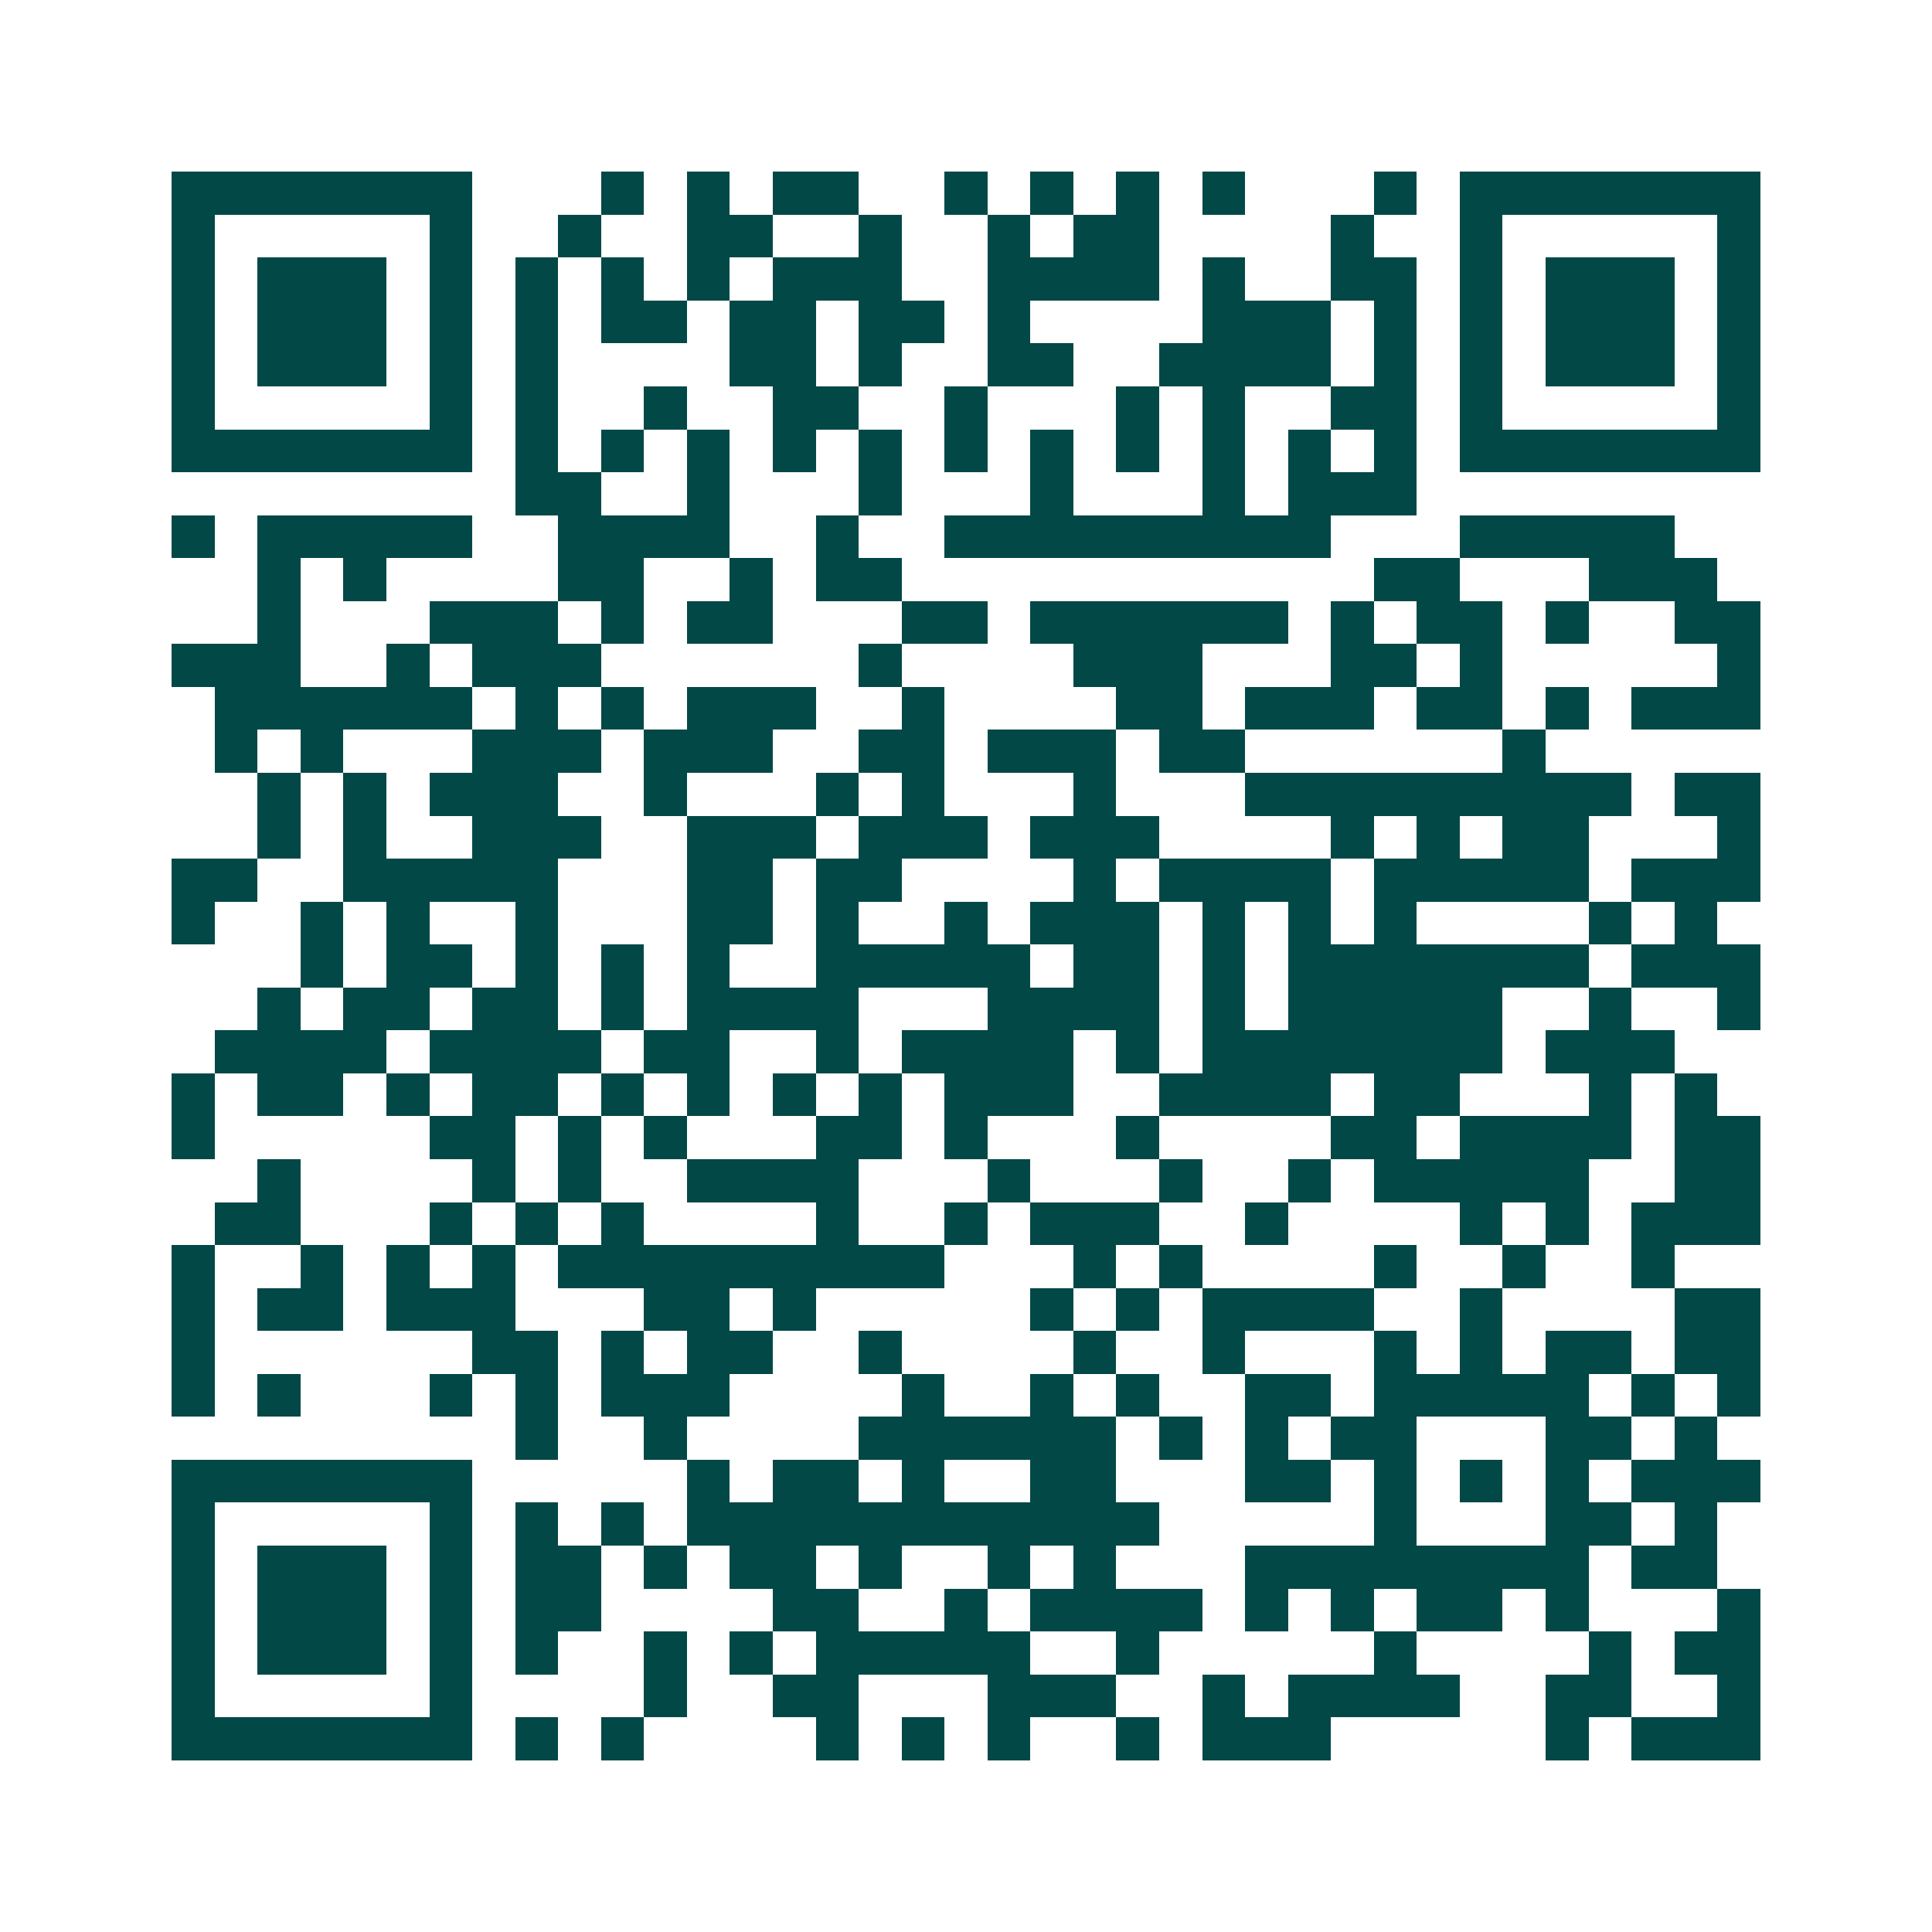 <svg xmlns="http://www.w3.org/2000/svg" width="200" height="200" viewBox="0 0 45 45" shape-rendering="crispEdges"><path fill="#ffffff" d="M0 0h45v45H0z"/><path stroke="#014847" d="M4 4.5h7m3 0h1m1 0h1m1 0h2m2 0h1m1 0h1m1 0h1m1 0h1m3 0h1m1 0h7M4 5.5h1m5 0h1m2 0h1m2 0h2m2 0h1m2 0h1m1 0h2m4 0h1m2 0h1m5 0h1M4 6.5h1m1 0h3m1 0h1m1 0h1m1 0h1m1 0h1m1 0h3m2 0h4m1 0h1m2 0h2m1 0h1m1 0h3m1 0h1M4 7.5h1m1 0h3m1 0h1m1 0h1m1 0h2m1 0h2m1 0h2m1 0h1m4 0h3m1 0h1m1 0h1m1 0h3m1 0h1M4 8.5h1m1 0h3m1 0h1m1 0h1m4 0h2m1 0h1m2 0h2m2 0h4m1 0h1m1 0h1m1 0h3m1 0h1M4 9.5h1m5 0h1m1 0h1m2 0h1m2 0h2m2 0h1m3 0h1m1 0h1m2 0h2m1 0h1m5 0h1M4 10.5h7m1 0h1m1 0h1m1 0h1m1 0h1m1 0h1m1 0h1m1 0h1m1 0h1m1 0h1m1 0h1m1 0h1m1 0h7M12 11.5h2m2 0h1m3 0h1m3 0h1m3 0h1m1 0h3M4 12.5h1m1 0h5m2 0h4m2 0h1m2 0h9m3 0h5M6 13.5h1m1 0h1m4 0h2m2 0h1m1 0h2m11 0h2m3 0h3M6 14.5h1m3 0h3m1 0h1m1 0h2m3 0h2m1 0h6m1 0h1m1 0h2m1 0h1m2 0h2M4 15.5h3m2 0h1m1 0h3m6 0h1m4 0h3m3 0h2m1 0h1m5 0h1M5 16.5h6m1 0h1m1 0h1m1 0h3m2 0h1m4 0h2m1 0h3m1 0h2m1 0h1m1 0h3M5 17.5h1m1 0h1m3 0h3m1 0h3m2 0h2m1 0h3m1 0h2m6 0h1M6 18.5h1m1 0h1m1 0h3m2 0h1m3 0h1m1 0h1m3 0h1m3 0h9m1 0h2M6 19.5h1m1 0h1m2 0h3m2 0h3m1 0h3m1 0h3m4 0h1m1 0h1m1 0h2m3 0h1M4 20.5h2m2 0h5m3 0h2m1 0h2m4 0h1m1 0h4m1 0h5m1 0h3M4 21.5h1m2 0h1m1 0h1m2 0h1m3 0h2m1 0h1m2 0h1m1 0h3m1 0h1m1 0h1m1 0h1m4 0h1m1 0h1M7 22.5h1m1 0h2m1 0h1m1 0h1m1 0h1m2 0h5m1 0h2m1 0h1m1 0h7m1 0h3M6 23.5h1m1 0h2m1 0h2m1 0h1m1 0h4m3 0h4m1 0h1m1 0h5m2 0h1m2 0h1M5 24.5h4m1 0h4m1 0h2m2 0h1m1 0h4m1 0h1m1 0h7m1 0h3M4 25.5h1m1 0h2m1 0h1m1 0h2m1 0h1m1 0h1m1 0h1m1 0h1m1 0h3m2 0h4m1 0h2m3 0h1m1 0h1M4 26.5h1m5 0h2m1 0h1m1 0h1m3 0h2m1 0h1m3 0h1m4 0h2m1 0h4m1 0h2M6 27.5h1m4 0h1m1 0h1m2 0h4m3 0h1m3 0h1m2 0h1m1 0h5m2 0h2M5 28.5h2m3 0h1m1 0h1m1 0h1m4 0h1m2 0h1m1 0h3m2 0h1m4 0h1m1 0h1m1 0h3M4 29.5h1m2 0h1m1 0h1m1 0h1m1 0h9m3 0h1m1 0h1m4 0h1m2 0h1m2 0h1M4 30.5h1m1 0h2m1 0h3m3 0h2m1 0h1m5 0h1m1 0h1m1 0h4m2 0h1m4 0h2M4 31.5h1m6 0h2m1 0h1m1 0h2m2 0h1m4 0h1m2 0h1m3 0h1m1 0h1m1 0h2m1 0h2M4 32.5h1m1 0h1m3 0h1m1 0h1m1 0h3m4 0h1m2 0h1m1 0h1m2 0h2m1 0h5m1 0h1m1 0h1M12 33.5h1m2 0h1m4 0h6m1 0h1m1 0h1m1 0h2m3 0h2m1 0h1M4 34.5h7m5 0h1m1 0h2m1 0h1m2 0h2m3 0h2m1 0h1m1 0h1m1 0h1m1 0h3M4 35.5h1m5 0h1m1 0h1m1 0h1m1 0h11m5 0h1m3 0h2m1 0h1M4 36.5h1m1 0h3m1 0h1m1 0h2m1 0h1m1 0h2m1 0h1m2 0h1m1 0h1m3 0h8m1 0h2M4 37.5h1m1 0h3m1 0h1m1 0h2m4 0h2m2 0h1m1 0h4m1 0h1m1 0h1m1 0h2m1 0h1m3 0h1M4 38.5h1m1 0h3m1 0h1m1 0h1m2 0h1m1 0h1m1 0h5m2 0h1m5 0h1m4 0h1m1 0h2M4 39.5h1m5 0h1m4 0h1m2 0h2m3 0h3m2 0h1m1 0h4m2 0h2m2 0h1M4 40.5h7m1 0h1m1 0h1m4 0h1m1 0h1m1 0h1m2 0h1m1 0h3m5 0h1m1 0h3"/></svg>
